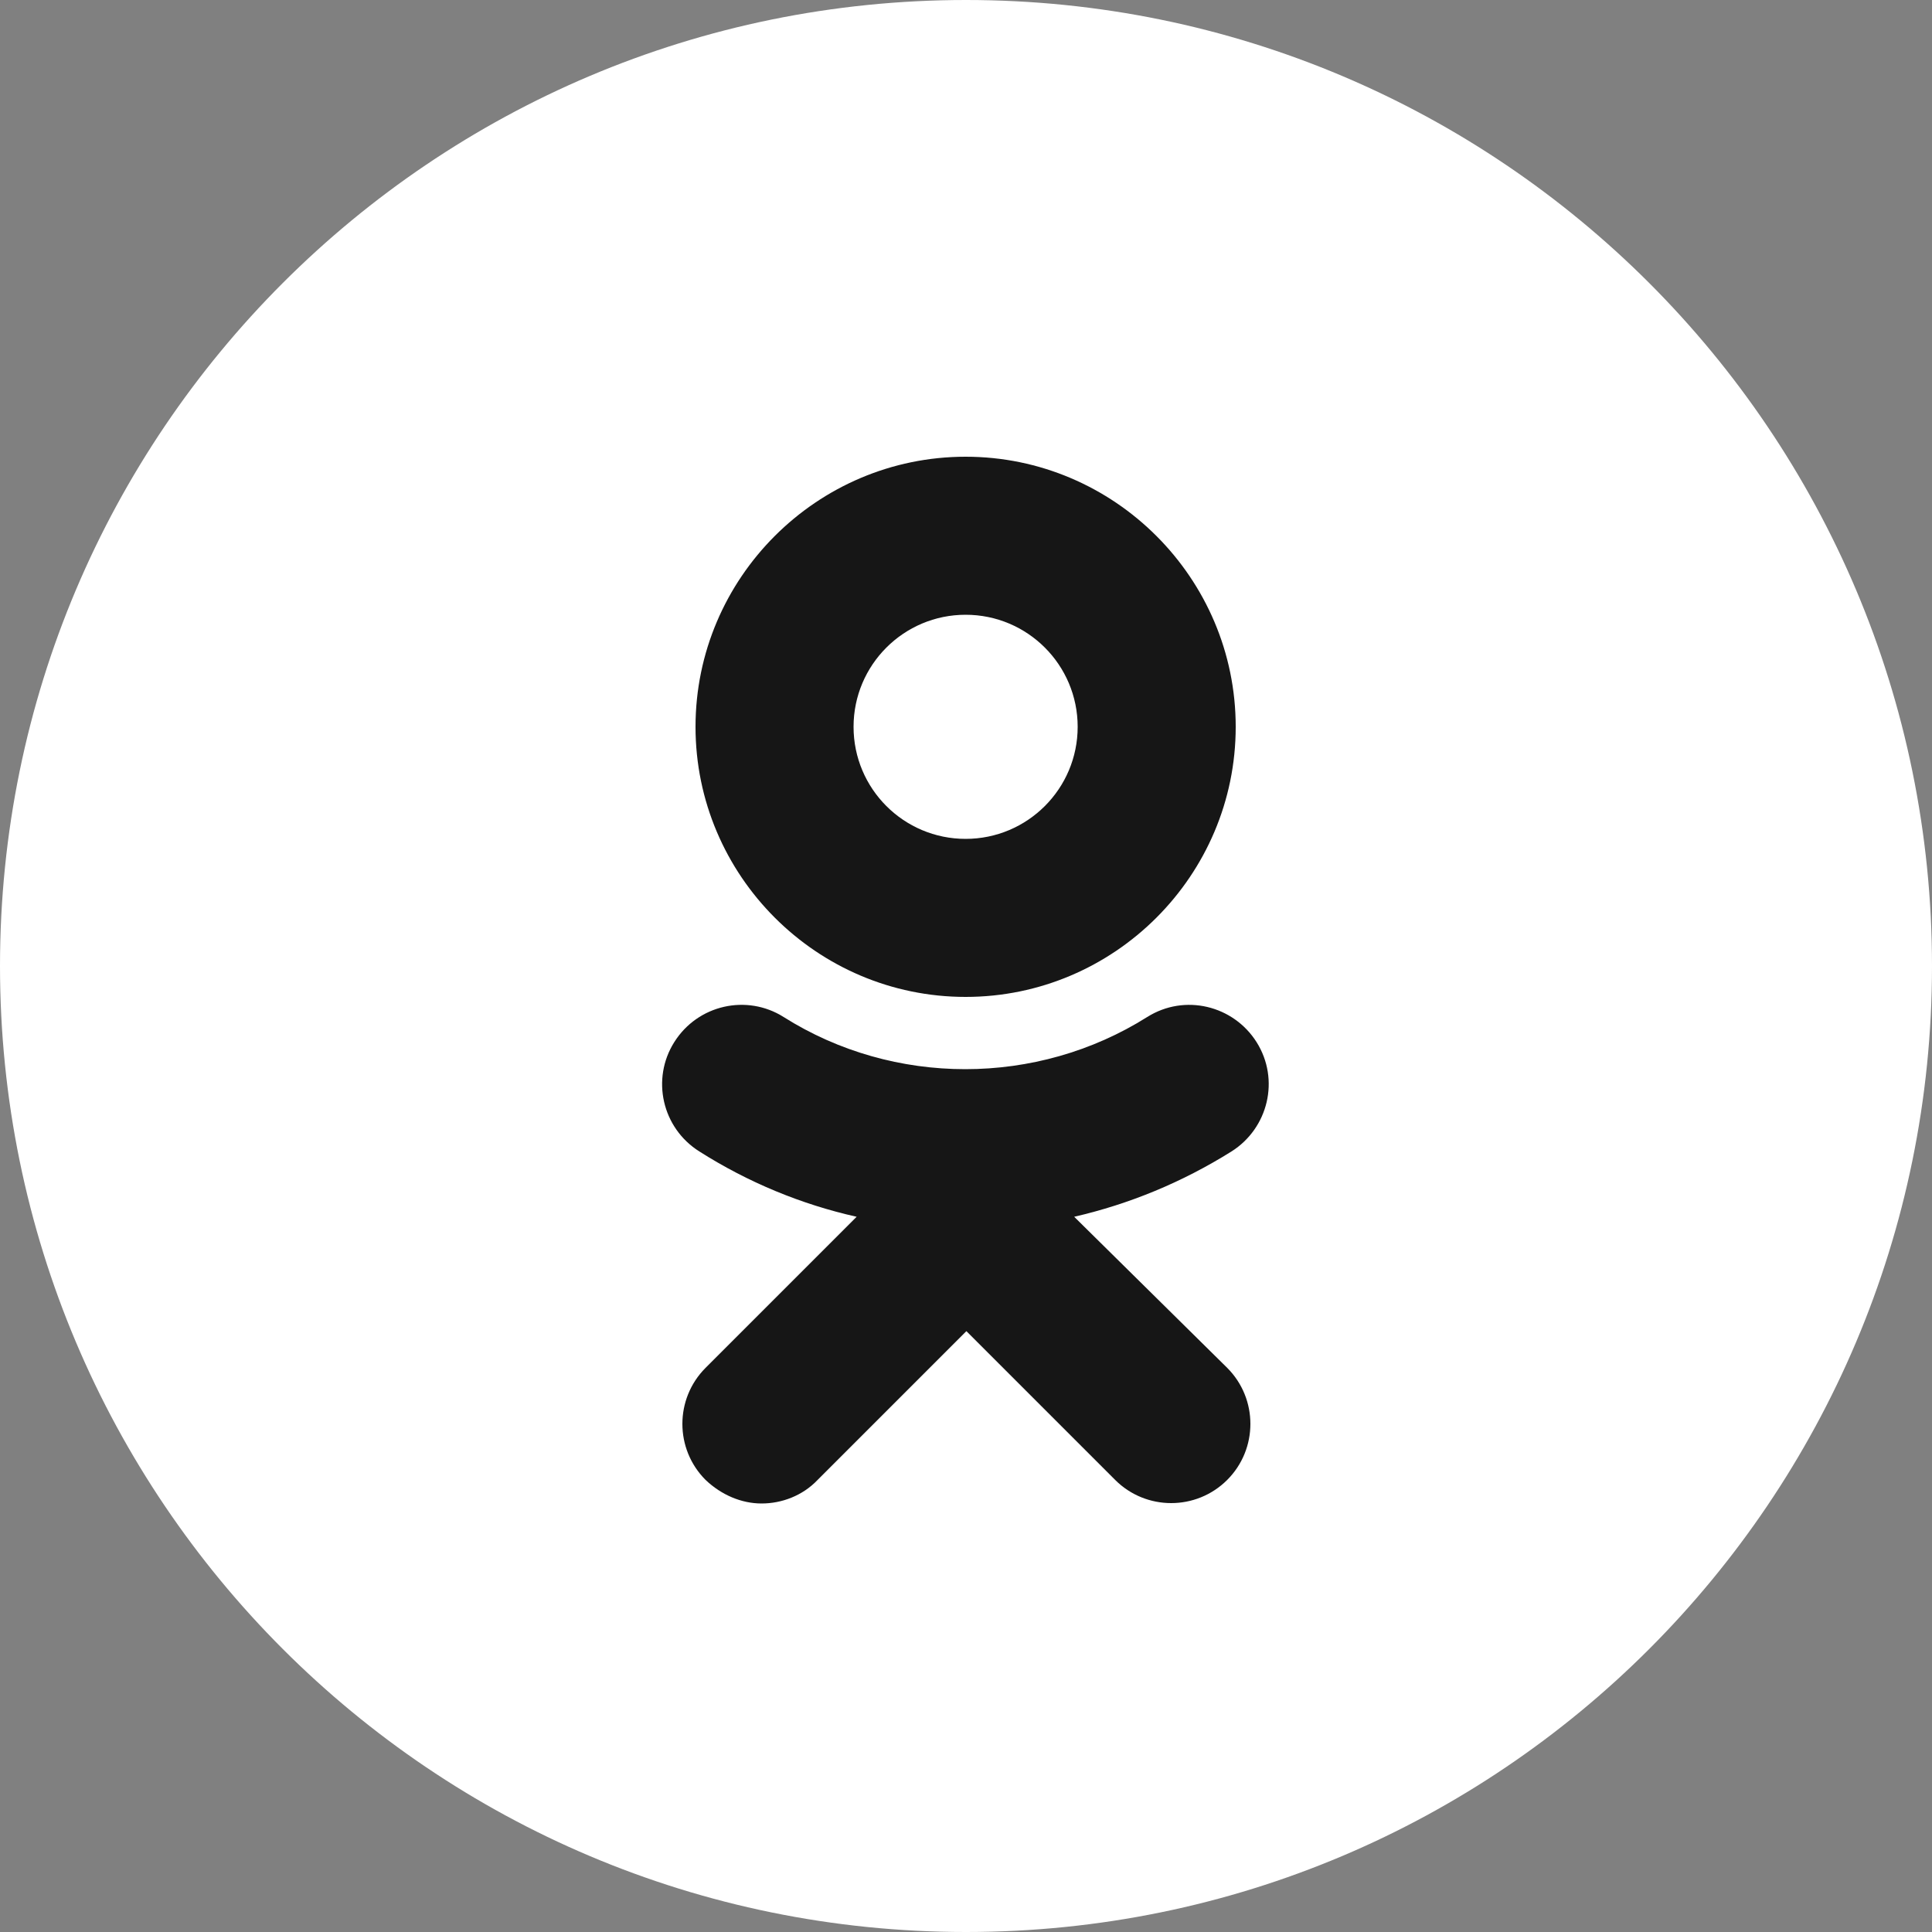 <?xml version="1.0" encoding="UTF-8"?> <!-- Generator: Adobe Illustrator 24.1.1, SVG Export Plug-In . SVG Version: 6.00 Build 0) --> <svg xmlns="http://www.w3.org/2000/svg" xmlns:xlink="http://www.w3.org/1999/xlink" id="Layer_1" x="0px" y="0px" viewBox="0 0 500 500" style="enable-background:new 0 0 500 500;" xml:space="preserve"><rect x="0" y="0" width="500" height="500" fill="#808080" stroke="none"/> <style type="text/css"> .st0{fill:#161616;} .st1{display:none;} .st2{display:inline;fill:#FFFFFF;} .st3{display:inline;fill:#07C160;} .st4{fill:none;} .st5{fill:#FFFFFF;} .st6{display:inline;fill:#1DA1F2;} .st7{display:inline;fill:#FFFC00;} .st8{display:inline;} .st9{display:inline;fill:#E60023;} .st10{display:inline;fill:#9146FF;} .st11{display:inline;fill:url(#SVGID_1_);} .st12{display:inline;fill-rule:evenodd;clip-rule:evenodd;fill:#FFFFFF;} .st13{display:inline;fill:#FC2C38;} .st14{fill:#25F4EE;} .st15{display:inline;fill:#FE2C55;} .st16{display:inline;fill:#7360F2;} .st17{display:inline;fill:url(#SVGID_2_);} .st18{display:inline;fill:#1877F2;} .st19{display:inline;fill:#25D366;} .st20{display:inline;fill:url(#SVGID_3_);} .st21{clip-path:url(#SVGID_5_);} .st22{display:inline;fill-rule:evenodd;clip-rule:evenodd;fill:#161616;} .st23{display:inline;fill:#2C3036;} </style> <circle class="st0" cx="250" cy="250.5" r="191.6"></circle> <g id="LinkedIn" class="st1"> <path class="st2" d="M250,0C111.9,0,0,111.9,0,250s111.9,250,250,250s250-111.9,250-250S388.1,0,250,0z M194.8,353.4h-47.6V199.7 h47.6L194.8,353.4L194.8,353.4z M170.2,178.2c-15.4,0-27.7-12.3-27.7-27.7s12.3-27.7,27.7-27.7s27.7,12.3,27.7,27.7 S185.5,178.2,170.2,178.2z M326.9,353.4v-75.3c0-18.4,0-41.5-24.6-41.5s-29.2,20-29.2,40v76.8h-47.6V199.7h46.1v21.5 c9.2-15.4,26.1-26.1,44.6-24.6c49.2,0,56.9,32.3,56.9,73.8l1.5,83H326.9z"></path> </g> <g id="WeChat" class="st1"> <circle class="st3" cx="250" cy="250" r="250"></circle> <path id="XMLID_16_" class="st2" d="M306.1,212.2c-26.4,1.4-49.3,9.4-68,27.5c-18.8,18.3-27.4,40.6-25.1,68.4 c-10.3-1.3-19.7-2.7-29.2-3.5c-3.3-0.3-7.1,0.1-9.9,1.7c-9.2,5.2-18,11-28.4,17.5c1.9-8.7,3.2-16.2,5.3-23.5 c1.6-5.4,0.9-8.3-4.1-11.8c-31.7-22.4-45-55.8-35-90.3c9.2-31.9,31.9-51.2,62.8-61.3c42.1-13.8,89.4,0.3,115,33.7 C299,182.7,304.6,196.2,306.1,212.2L306.1,212.2z M184.7,201.5c0.2-6.3-5.2-12-11.7-12.2c-6.6-0.2-12.1,4.9-12.3,11.4 c-0.2,6.6,4.9,11.9,11.6,12.1C178.9,213,184.4,208,184.7,201.5L184.7,201.5z M248,189.3c-6.5,0.1-12,5.7-11.9,12 c0.1,6.6,5.5,11.7,12.2,11.6c6.7-0.1,11.8-5.3,11.7-12C260,194.4,254.7,189.2,248,189.3z"></path> <path id="XMLID_12_" class="st2" d="M365.4,376.7c-8.4-3.7-16-9.3-24.2-10.2c-8.1-0.8-16.7,3.8-25.2,4.7 c-25.9,2.7-49.1-4.6-68.3-22.3c-36.4-33.7-31.2-85.3,10.9-112.9c37.4-24.5,92.3-16.3,118.7,17.7c23,29.7,20.3,69.1-7.8,94 c-8.1,7.2-11.1,13.2-5.8,22.7C364.7,372.3,364.9,374.5,365.4,376.7L365.4,376.7z M270.3,284.7c5.3,0,9.7-4.2,9.9-9.4 c0.2-5.6-4.3-10.2-9.8-10.3c-5.5,0-10.1,4.7-9.9,10.2C260.6,280.4,265,284.6,270.3,284.7L270.3,284.7z M331.6,265 c-5.2,0-9.5,4.2-9.8,9.4c-0.2,5.6,4.1,10.2,9.6,10.2c5.3,0,9.6-4,9.7-9.3C341.4,269.7,337.1,265.1,331.6,265z"></path> </g> <g id="Ok"> <path class="st4" d="M249.9,257.9c38.5,0,69.9-31.4,69.9-69.9s-31.4-69.9-69.9-69.9s-69.9,31.5-69.9,70S211.4,257.9,249.9,257.9z M249.9,159.1c16,0,29,13,29,29s-13,29-29,29s-29-13-29-29S233.9,159.1,249.9,159.1z"></path> <path class="st4" d="M325.4,269.6c-6.1-9.5-18.6-12.5-28.3-6.5c-28.5,18-65.5,18-94.1,0c-9.5-6.1-22.3-3.2-28.3,6.5 c-6.1,9.5-3.2,22.3,6.5,28.3c12.5,8,26.4,13.6,40.7,16.9L182.6,354c-8,8-8,21,0,29c4.1,3.9,9.3,6.1,14.5,6.1s10.6-1.9,14.5-6.1 l38.5-38.5l38.5,38.5c8,8,21,8,29,0s8-21,0-29l-39.4-39.1c14.3-3.2,27.9-8.9,40.7-16.9C328.4,291.9,331.4,279.3,325.4,269.6z"></path> <ellipse class="st5" cx="249.9" cy="188.1" rx="29" ry="29"></ellipse> <path class="st5" d="M250,0C111.9,0,0,111.9,0,250s111.9,250,250,250s250-111.9,250-250S388.1,0,250,0z M249.9,118.2 c38.5,0,69.9,31.4,69.9,69.9S288.4,258,249.9,258S180,226.6,180,188.1S211.4,118.2,249.9,118.2z M317.6,354c8,8,8,21,0,29 s-21,8-29,0l-38.5-38.5L211.6,383c-3.9,4.1-9.3,6.1-14.5,6.1s-10.4-2.2-14.5-6.1c-8-8-8-21,0-29l39.1-39.1 c-14.3-3.2-28.1-8.9-40.7-16.9c-9.7-6.1-12.5-18.8-6.5-28.3c6.1-9.7,18.8-12.5,28.3-6.5c28.5,18,65.5,18,94.1,0 c9.7-6.1,22.3-3,28.3,6.5c6.1,9.7,3,22.3-6.5,28.3c-12.8,8-26.4,13.6-40.7,16.9L317.6,354z"></path> </g> <g id="Twitter_1_" class="st1"> <circle class="st6" cx="250" cy="250" r="250"></circle> <path id="Twitter" class="st2" d="M207.1,357.2c95.9,0,148.4-79.5,148.4-148.4c0-2.3,0-4.5-0.2-6.7c10.2-7.4,19-16.5,26-27 c-9.5,4.2-19.6,7-30,8.2c10.9-6.5,19-16.8,22.9-28.8c-10.2,6.1-21.4,10.4-33.1,12.7c-19.8-21-52.8-22-73.8-2.3 c-13.5,12.7-19.3,31.7-15.1,49.8c-41.9-2.1-81-21.9-107.5-54.5c-13.8,23.8-6.8,54.3,16.1,69.6c-8.3-0.2-16.4-2.5-23.7-6.5 c0,0.2,0,0.4,0,0.7c0,24.8,17.5,46.2,41.8,51.1c-7.7,2.1-15.7,2.4-23.6,0.9c6.8,21.2,26.4,35.8,48.7,36.2 c-18.5,14.5-41.3,22.4-64.8,22.4c-4.1,0-8.3-0.3-12.4-0.8C151,349.1,178.8,357.2,207.1,357.2"></path> </g> <g id="Snapchat" class="st1"> <circle class="st7" cx="250" cy="250" r="250"></circle> <path class="st2" d="M364.7,310.4c-41.1-19.9-47.7-50.6-48-52.9c-0.4-2.8-0.8-4.9,2.3-7.7c2.9-2.7,16-10.8,19.6-13.3 c6-4.2,8.6-8.4,6.7-13.5c-1.4-3.5-4.7-4.9-8.1-4.9c-1.1,0-2.2,0.1-3.3,0.4c-6.6,1.4-12.9,4.7-16.6,5.6c-0.4,0.1-0.9,0.2-1.4,0.2 c-2,0-2.7-0.9-2.5-3.2c0.5-7.2,1.4-21.2,0.3-34.3c-1.6-18-7.4-26.9-14.2-34.8c-3.3-3.8-18.8-20.3-48.7-20.3s-45.3,16.4-48.6,20.2 c-6.9,7.9-12.7,16.8-14.2,34.8c-1.1,13.1-0.1,27.1,0.3,34.3c0.1,2.3-0.6,3.2-2.5,3.2c-0.5,0-0.9-0.1-1.4-0.2 c-3.7-0.9-10.1-4.2-16.6-5.6c-1.1-0.2-2.2-0.4-3.3-0.4c-3.5,0-6.8,1.4-8.1,4.9c-1.9,5.1,0.7,9.3,6.7,13.5 c3.6,2.5,16.6,10.6,19.6,13.3c3,2.8,2.6,5,2.3,7.7c-0.3,2.3-6.9,33-48,52.9c-2.4,1.2-6.5,3.6,0.7,7.6c11.3,6.3,18.9,5.6,24.8,9.4 c5,3.2,2,10.1,5.7,12.6c4.5,3.1,17.6-0.2,34.6,5.4c14.2,4.7,22.9,18,48.2,18s34.2-13.3,48.2-18c17-5.6,30.1-2.3,34.6-5.4 c3.6-2.5,0.7-9.4,5.7-12.6c5.9-3.8,13.4-3.1,24.8-9.4C371.2,314,367.1,311.6,364.7,310.4z"></path> <path class="st8" d="M382.6,308.1c-1.8-5-5.4-7.7-9.4-9.9c-0.8-0.4-1.4-0.8-2-1.1c-1.2-0.6-2.4-1.2-3.6-1.8 c-12.5-6.6-22.2-15-29-24.9c-1.9-2.8-3.6-5.7-5-8.8c-0.6-1.6-0.5-2.6-0.1-3.4c0.4-0.7,1-1.2,1.6-1.7c2.1-1.4,4.4-2.9,5.9-3.8 c2.7-1.7,4.8-3.1,6.2-4.1c5.1-3.6,8.7-7.4,10.9-11.6c3.2-5.9,3.6-13,1.1-19.3c-3.4-8.9-11.8-14.5-22-14.5c-2.2,0-4.3,0.2-6.4,0.7 c-0.6,0.1-1.1,0.3-1.7,0.4c0.1-6.1,0-12.6-0.6-18.9c-1.9-22.3-9.7-34-17.9-43.3c-5.2-5.8-11.4-10.8-18.2-14.6 c-12.4-7.1-26.4-10.6-41.6-10.6s-29.2,3.6-41.6,10.6c-6.8,3.8-13,8.8-18.2,14.7c-8.1,9.3-16,21-17.9,43.3 c-0.5,6.3-0.7,12.8-0.6,18.9c-0.5-0.1-1.1-0.3-1.7-0.4c-2.1-0.5-4.3-0.7-6.4-0.7c-10.2,0-18.7,5.5-22,14.5 c-2.4,6.3-2,13.3,1.1,19.3c2.2,4.3,5.8,8.1,10.9,11.6c1.4,0.9,3.5,2.3,6.2,4.1c1.4,0.9,3.6,2.3,5.6,3.7c0.7,0.5,1.3,1.1,1.8,1.8 c0.4,0.9,0.4,1.8-0.2,3.6c-1.4,3-3,5.9-4.9,8.6c-6.6,9.7-16.1,17.9-28.1,24.4c-6.4,3.4-13,5.7-15.9,13.3 c-2.1,5.8-0.7,12.3,4.6,17.8l0,0c2,2.1,4.3,3.8,6.8,5.1c5.2,2.9,10.8,5.1,16.6,6.6c1.2,0.3,2.3,0.8,3.4,1.5c2,1.7,1.7,4.3,4.3,8.1 c1.3,2,3,3.7,4.9,5c5.5,3.8,11.6,4,18.2,4.3c5.9,0.2,12.6,0.5,20.2,3c3.2,1,6.4,3.1,10.3,5.4c9.1,5.6,21.6,13.3,42.6,13.3 s33.5-7.7,42.7-13.4c3.8-2.3,7-4.3,10.1-5.3c7.6-2.5,14.3-2.8,20.2-3c6.5-0.3,12.7-0.5,18.2-4.3c2.3-1.6,4.2-3.7,5.6-6.1 c1.9-3.2,1.8-5.4,3.6-7c1-0.7,2-1.1,3.1-1.4c5.9-1.5,11.5-3.8,16.8-6.7c2.7-1.4,5.1-3.3,7.1-5.6l0.1-0.1 C383.4,320,384.6,313.7,382.6,308.1z M363.9,318.1c-11.4,6.3-18.9,5.6-24.8,9.4c-5,3.2-2,10.1-5.7,12.6c-4.5,3.1-17.6-0.2-34.6,5.4 c-14,4.6-23,18-48.2,18s-33.9-13.3-48.2-18c-17-5.6-30.1-2.3-34.6-5.4c-3.6-2.5-0.7-9.4-5.7-12.6c-5.9-3.8-13.4-3.1-24.8-9.3 c-7.2-4-3.1-6.5-0.7-7.6c41.1-19.9,47.7-50.6,48-52.9c0.4-2.8,0.7-4.9-2.3-7.7c-2.9-2.7-16-10.8-19.6-13.3c-6-4.2-8.6-8.4-6.7-13.5 c1.4-3.5,4.7-4.9,8.1-4.9c1.1,0,2.2,0.1,3.3,0.4c6.6,1.4,12.9,4.7,16.6,5.6c0.4,0.1,0.9,0.2,1.4,0.2c2,0,2.7-1,2.5-3.2 c-0.4-7.2-1.4-21.2-0.3-34.3c1.6-18,7.4-26.9,14.2-34.8c3.3-3.8,18.9-20.2,48.6-20.2s45.3,16.4,48.7,20.1 c6.9,7.9,12.7,16.8,14.2,34.8c1.1,13.1,0.2,27.1-0.3,34.3c-0.2,2.4,0.6,3.2,2.5,3.2c0.5,0,0.9-0.1,1.4-0.2 c3.7-0.9,10.1-4.2,16.6-5.6c1.1-0.2,2.2-0.4,3.3-0.4c3.5,0,6.8,1.4,8.1,4.9c1.9,5.1-0.7,9.3-6.7,13.5c-3.6,2.5-16.6,10.6-19.6,13.3 c-3,2.8-2.6,5-2.3,7.7c0.3,2.3,6.8,33,48,52.9C367.1,311.6,371.2,314,363.9,318.1z"></path> </g> <g id="Pinterest" class="st1"> <circle class="st9" cx="250" cy="250" r="250"></circle> <path class="st2" d="M253.9,136.3c-69.5,0-105.6,46.3-105.6,97.3c0,23.6,12,52.8,32.4,62.1c2.8,1.9,4.6,0.9,4.6-1.9l4.6-17.6 c0.5-2.3,0.5-3.7-0.9-4.6c-7.4-9.3-12-23.2-12-37.1c0-35.7,26.9-69.5,72.3-69.5c39.8,0,67.6,26.4,67.6,64.8 c0,43.5-22.2,74.1-50.9,74.1c-16.2,0-27.3-13.9-24.5-29.6c4.6-19,13.9-38.9,13.9-52.8c0-13-6.5-23.2-20.4-23.2 c-15.7,0-29.6,16.7-29.6,38.9c0,14.8,4.6,24.1,4.6,24.1L191.5,341c-2.8,14.4-1.4,35.2,0,47.7c0.2,2.2,1.3,6,4.1,6.5 c2.9,0.4,4.8-1.6,5.9-3.2c6.9-11.2,16.9-29.4,20.6-43.1l11.1-38.4c5.1,10.2,20.4,18.5,36.1,18.5c49.1,0,83.4-44.5,83.4-100 C352.5,176.2,309.4,136.3,253.9,136.3z"></path> </g> <g id="YouTube_1_" class="st1"> <path class="st2" d="M250,0C111.9,0,0,111.9,0,250s111.9,250,250,250s250-111.9,250-250S388.1,0,250,0z M373.3,311.2 c-3,11.1-11.8,19.9-22.9,22.9c-20.2,5.4-101.2,5.4-101.2,5.4s-81,0-101.2-5.4c-11.1-3-19.9-11.8-22.9-22.9 c-5.4-20.2-5.4-62.4-5.4-62.4s0-42.2,5.4-62.4c3-11.1,11.8-19.9,22.9-22.9c20.2-5.4,101.2-5.4,101.2-5.4s81,0,101.2,5.4 c11.1,3,19.9,11.8,22.9,22.9c5.4,20.2,5.4,62.4,5.4,62.4S378.8,291,373.3,311.2z"></path> <polygon class="st2" points="223.3,287.7 290.6,248.8 223.3,210 "></polygon> </g> <g id="Twitch" class="st1"> <circle class="st10" cx="250" cy="250" r="250"></circle> <path class="st2" d="M185.8,133.8l-48.6,48.6v175h58.3V406l48.6-48.6H283l87.5-87.5V133.8H185.8z M351.1,260.2l-38.9,38.9h-38.9 l-34,34v-34h-43.7V153.3h155.5L351.1,260.2L351.1,260.2z"></path> <rect x="302.5" y="187.3" class="st2" width="19.4" height="58.3"></rect> <rect x="249" y="187.3" class="st2" width="19.4" height="58.3"></rect> </g> <g id="Skype_1_" class="st1"> <linearGradient id="SVGID_1_" gradientUnits="userSpaceOnUse" x1="0" y1="252" x2="500" y2="252" gradientTransform="matrix(1 0 0 -1 0 502)"> <stop offset="0" style="stop-color:#00B7F0"></stop> <stop offset="1" style="stop-color:#007CC1"></stop> </linearGradient> <circle class="st11" cx="250" cy="250" r="250"></circle> <path id="Skype_2_" class="st12" d="M193.1,250.9c-8.6-5.7-15.8-13.2-21-22.1c-5-9.4-7.5-19.9-7.2-30.6c-0.4-13.5,4.2-26.7,13-37 c9.1-10.4,20.7-18.2,33.8-22.6c14.2-5,29.1-7.5,44.2-7.4c9.8-0.1,19.7,0.7,29.4,2.3c7,1.1,13.8,2.8,20.4,5.3 c6.1,2.1,11.5,5.6,16,10.2c3.3,3.8,5,8.7,4.9,13.7c0.2,5.3-1.6,10.4-5.2,14.3c-3.4,3.6-8.1,5.6-13,5.4c-3.3,0-6.6-0.8-9.7-2.2 c-7.5-3.3-15.2-6.2-23.1-8.4c-7.2-1.9-14.7-2.8-22.2-2.8c-9.8-0.4-19.4,2.1-27.8,7.1c-7.2,4.4-11.5,12.4-11.1,20.8 c-0.1,5.4,2,10.7,5.8,14.6c4.5,4.6,9.7,8.4,15.5,11.1c6.5,3.2,16.2,7.5,29.2,12.9c1.4,0.5,2.8,1,4.2,1.7 c12.6,5,24.7,11.2,36.1,18.6c9,5.9,16.6,13.7,22.2,22.8c5.5,9.6,8.3,20.6,8,31.7c0.5,13.6-3.4,27-11.1,38.2 c-7.8,10.6-18.6,18.7-31.1,23.1c-15,5.4-30.8,7.9-46.7,7.6c-21.9,0.8-43.6-3.4-63.7-12c-5.1-2.3-9.6-5.8-13.1-10.2 c-2.9-4-4.4-8.9-4.3-13.9c-0.3-5.3,1.8-10.5,5.6-14.1c4-3.5,9.2-5.3,14.4-5.1c5.9,0.1,11.7,1.6,16.9,4.3c6.5,3.2,11.6,5.7,15.3,7.3 c4.3,1.8,8.7,3.2,13.2,4.2c5.6,1.2,11.3,1.8,17,1.7c10.1,0.7,20.1-2,28.5-7.6c6.4-5,9.9-12.7,9.6-20.8c0-5.6-2.1-11.1-6-15.2 c-5.1-5.3-11.1-9.6-17.7-12.9c-7.8-4.1-18.8-9.1-32.9-15C216.6,264.6,204.5,258.3,193.1,250.9"></path> </g> <g id="Mail.ru_1_" class="st1"> <circle class="st13" cx="250" cy="250" r="250"></circle> <path id="Mail.ru_3_" class="st2" d="M290.9,249.6c0,22.4-18.2,40.6-40.6,40.6s-40.6-18.2-40.6-40.6s18.2-40.6,40.6-40.6 S290.9,227.3,290.9,249.6 M250.3,114.7c-74.4,0-134.9,60.5-134.9,134.9s60.5,134.8,134.9,134.8c27.2,0,53.5-8.1,76-23.5l0.4-0.3 l-18.2-21.1l-0.3,0.2c-17.3,11.1-37.3,17-57.9,17c-59.1,0-107.2-48.1-107.2-107.2s48.1-107.2,107.2-107.2s107.2,48.1,107.2,107.2 c0,7.7-0.8,15.4-2.5,23.1c-3.4,13.9-13.1,18.2-20.5,17.6s-16-5.8-16.1-18.7v-22c0-37.6-30.6-68.2-68.2-68.2S182,211.9,182,249.6 s30.6,68.2,68.2,68.2c18.3,0,35.4-7.2,48.4-20.1c7.5,11.7,19.8,19,33.7,20.1c1.2,0.1,2.5,0.2,3.6,0.2c9.8,0,19.5-3.3,27.4-9.2 c8.1-6.2,14.1-15,17.4-25.7c0.5-1.7,1.5-5.7,1.5-5.7v-0.2c1.9-8.5,2.9-17.1,2.9-27.6C385.2,175.3,324.7,114.7,250.3,114.7"></path> </g> <g id="TikTok" class="st1"> <circle class="st8" cx="250" cy="250" r="250"></circle> <g class="st8"> <path class="st14" d="M219.4,226.2v-10.5c-3.6-0.6-7.3-0.9-11-0.9c-35.6-0.1-67.2,23-77.9,57s1.9,71,31.2,91.3 c-30.7-32.8-28.9-84.3,3.9-115C180.3,234.5,199.4,226.7,219.4,226.2L219.4,226.2z"></path> <path class="st14" d="M221.4,344.9c19.9,0,36.3-15.7,37.2-35.6V131.6H291c-0.7-3.7-1-7.5-0.9-11.2h-44.4v177.4 c-0.7,20-17.2,35.9-37.2,35.9c-6,0-11.9-1.5-17.2-4.3C198.3,339.1,209.5,344.8,221.4,344.9L221.4,344.9z M351.6,191.9V182 c-11.9,0-23.6-3.5-33.6-10.1C326.8,182,338.6,189,351.6,191.9z"></path> </g> <path class="st15" d="M318.1,171.9c-9.8-11.2-15.2-25.5-15.2-40.4H291C294.1,148.1,303.9,162.7,318.1,171.9L318.1,171.9z M208.4,259.2c-20.6,0.1-37.2,16.9-37.1,37.4c0.1,13.8,7.7,26.4,19.9,32.8c-12-16.6-8.3-39.9,8.3-51.9c6.4-4.6,14-7.1,21.8-7.1 c3.7,0,7.4,0.6,11,1.7V227c-3.6-0.5-7.3-0.8-11-0.9h-2v34.3C215.8,259.5,212.1,259.1,208.4,259.2L208.4,259.2z"></path> <path class="st15" d="M351.6,191.9v34.3c-22.1,0-43.6-7-61.5-20v90.2c-0.1,45-36.6,81.5-81.6,81.5c-16.7,0-33-5.1-46.7-14.8 c30.6,32.9,82.2,34.8,115.1,4.2c16.6-15.4,26-37,26-59.6v-90c18,12.9,39.5,19.8,61.6,19.7v-44.2 C360.2,193.2,355.9,192.8,351.6,191.9L351.6,191.9z"></path> <path class="st2" d="M290.1,296.4v-90.2c18,12.9,39.5,19.8,61.6,19.7v-34.3c-13.1-2.8-24.9-9.7-33.6-19.7 c-14.2-9.2-23.9-23.8-27-40.4h-32.4v177.7c-0.8,20.6-18.2,36.5-38.7,35.7c-11.4-0.5-22-6.1-28.6-15.4 c-18.2-9.6-25.2-32.1-15.6-50.3c6.4-12.2,19-19.8,32.8-19.9c3.7,0,7.4,0.6,11,1.7v-34.8c-44.9,0.8-80.7,38.3-80,83.3 c0.3,20.3,8.3,39.8,22.3,54.6c13.8,9.3,30.1,14.1,46.8,13.8C253.5,377.9,290,341.5,290.1,296.4z"></path> </g> <g id="Viber" class="st1"> <circle class="st16" cx="250" cy="250" r="250"></circle> <path class="st2" d="M345.1,155.4c-6.4-5.9-32.3-24.7-90.1-25c0,0-68.1-4.1-101.3,26.3c-18.5,18.5-25,45.5-25.7,79.1 c-0.7,33.5-1.6,96.4,59,113.4h0.1v26c0,0-0.4,10.5,6.5,12.7c8.4,2.6,13.3-5.4,21.3-14c4.4-4.7,10.5-11.7,15-17 c41.4,3.5,73.3-4.5,76.9-5.7c8.4-2.7,55.7-8.8,63.4-71.6C378.1,214.8,366.4,173.9,345.1,155.4z M352.1,274.9 c-6.5,52.5-44.9,55.8-52,58c-3,1-31,7.9-66.2,5.6c0,0-26.2,31.6-34.4,39.9c-1.3,1.3-2.8,1.8-3.8,1.5c-1.4-0.3-1.8-2-1.8-4.5 c0-3.5,0.2-43.2,0.2-43.2l0,0c-51.2-14.2-48.2-67.7-47.7-95.7s5.8-50.9,21.5-66.4c28.1-25.4,85.9-21.6,85.9-21.6 c48.8,0.2,72.2,14.9,77.7,19.8C349.6,183.9,358.8,220.8,352.1,274.9L352.1,274.9z"></path> <path class="st2" d="M278.7,237.6c-1.7,0-3.2-1.4-3.3-3.1c-0.6-11.1-5.8-16.5-16.4-17.1c-1.8-0.1-3.2-1.6-3.1-3.4 c0.1-1.8,1.6-3.2,3.4-3.1c14.1,0.7,21.9,8.8,22.6,23.3c0.1,1.8-1.3,3.3-3.1,3.4C278.9,237.6,278.8,237.6,278.7,237.6z"></path> <path class="st2" d="M295.5,243.2L295.5,243.2c-1.9,0-3.3-1.5-3.3-3.3c0.2-11.2-2.9-20.2-9.7-27.6c-6.8-7.4-16.1-11.5-28.5-12.4 c-1.8-0.1-3.2-1.7-3-3.5c0.1-1.8,1.7-3.1,3.5-3c13.9,1,24.9,5.9,32.8,14.5s11.7,19.4,11.5,32.2 C298.7,241.8,297.3,243.2,295.5,243.2z"></path> <path class="st2" d="M312.7,249.9c-1.8,0-3.3-1.4-3.3-3.2c-0.1-19.7-6.1-35.4-17.6-46.6c-11.5-11.2-26.1-17-43.3-17.1 c-1.8,0-3.3-1.5-3.2-3.3c0-1.8,1.5-3.2,3.3-3.2l0,0c19,0.1,35,6.5,47.8,19s19.4,29.7,19.5,51.2 C315.9,248.5,314.5,249.9,312.7,249.9L312.7,249.9z"></path> <path class="st2" d="M259.9,278.1c0,0,4.6,0.4,7.1-2.7l4.8-6.1c2.3-3,7.9-4.9,13.4-1.9c4.1,2.3,8.1,4.9,12,7.6 c3.6,2.7,11.1,8.9,11.1,8.9c3.6,3,4.4,7.4,2,12.1v0.1c-2.7,4.6-6.1,8.8-10,12.3c0,0,0,0-0.1,0.1c-3.5,2.9-6.9,4.5-10.2,4.9 c-0.5,0.1-1,0.1-1.5,0.1c-1.5,0-2.9-0.2-4.3-0.7l-0.1-0.2c-5.1-1.4-13.7-5.1-28-13c-8.3-4.5-16.1-9.7-23.5-15.5 c-3.7-2.9-7.2-6.1-10.6-9.4l-0.4-0.4l-0.4-0.4l0,0l-0.4-0.4c-0.1-0.1-0.2-0.2-0.4-0.4c-3.3-3.3-6.5-6.9-9.4-10.6 c-5.8-7.4-11-15.3-15.5-23.5c-7.9-14.3-11.5-22.9-13-28l-0.2-0.1c-0.5-1.4-0.7-2.9-0.7-4.3c0-0.5,0-1,0.1-1.5 c0.4-3.3,2.1-6.7,4.9-10.2c0,0,0,0,0.1-0.1c3.6-4,7.7-7.4,12.3-10h0.1c4.6-2.4,9.1-1.6,12.1,1.9c0,0,6.2,7.5,8.9,11.1 c2.7,3.9,5.3,7.9,7.6,12c3.1,5.5,1.1,11.1-1.9,13.4l-6.1,4.8c-3.1,2.5-2.7,7.1-2.7,7.1S226.3,269.5,259.9,278.1z"></path> </g> <g id="Messenger_1_" class="st1"> <radialGradient id="SVGID_2_" cx="76.449" cy="1.476" r="555.218" gradientTransform="matrix(1.002 0 0 -1.002 0.917 503.027)" gradientUnits="userSpaceOnUse"> <stop offset="0" style="stop-color:#0099FF"></stop> <stop offset="0.61" style="stop-color:#A033FF"></stop> <stop offset="0.935" style="stop-color:#FF5280"></stop> <stop offset="1" style="stop-color:#FF7061"></stop> </radialGradient> <circle class="st17" cx="250" cy="250" r="250"></circle> <path id="Messenger" class="st12" d="M113.1,305.9L180,199.8c10.6-16.9,33.4-21.1,49.4-9.1l53.2,39.9c4.9,3.7,11.6,3.6,16.5,0 l71.8-54.5c9.6-7.3,22.1,4.2,15.7,14.4l-66.9,106.1c-10.6,16.9-33.4,21.1-49.4,9.1l-53.2-39.9c-4.9-3.7-11.6-3.6-16.5,0l-71.8,54.5 C119.2,327.6,106.7,316.1,113.1,305.9z"></path> </g> <g id="Facebook_1_" class="st1"> <circle class="st18" cx="250" cy="250" r="250"></circle> <path id="Facebook" class="st2" d="M313.3,272.8l8.1-52.8h-50.7v-34.3c0-14.4,7.1-28.5,29.8-28.5h23v-45c0,0-20.9-3.6-40.9-3.6 c-41.7,0-69,25.3-69,71.1V220h-46.4v52.8h46.4v127.7c9.6,0,47.5,0,57.1,0V272.8H313.3z"></path> </g> <g id="WhatsApp_2_" class="st1"> <circle class="st19" cx="250" cy="250" r="250"></circle> <path id="WhatsApp_1_" class="st2" d="M127.7,374.8l17.5-64.1c-10.8-18.8-16.5-40-16.5-61.8c0-68.2,55.5-123.7,123.7-123.7 c33.1,0,64.1,12.9,87.5,36.3s36.2,54.5,36.2,87.5c0,68.2-55.5,123.7-123.7,123.7l0,0h-0.1c-20.7,0-41-5.2-59.1-15.1L127.7,374.8z M196.3,335.2l3.8,2.2c15.8,9.4,33.9,14.3,52.3,14.3l0,0c56.7,0,102.8-46.1,102.8-102.8c0-27.5-10.7-53.3-30.1-72.7 s-45.2-30.1-72.7-30.1c-56.7,0-102.8,46.1-102.8,102.8c0,19.4,5.4,38.3,15.7,54.7l2.4,3.9l-10.4,37.9L196.3,335.2z"></path> <path id="WhatsApp" class="st12" d="M314.7,278.3c-0.8-1.3-2.8-2.1-5.9-3.6s-18.3-9-21.1-10.1c-2.8-1-4.9-1.5-7,1.5 c-2.1,3.1-8,10.1-9.8,12.1c-1.8,2.1-3.6,2.3-6.7,0.8s-13-4.8-24.9-15.3c-9.2-8.2-15.4-18.3-17.2-21.4c-1.8-3.1-0.2-4.8,1.4-6.3 c1.4-1.4,3.1-3.6,4.6-5.4c1.5-1.8,2.1-3.1,3.1-5.2c1-2.1,0.5-3.9-0.3-5.4s-7-16.8-9.5-22.9c-2.5-6-5.1-5.2-7-5.3 c-1.8-0.1-3.9-0.1-5.9-0.1c-2.1,0-5.4,0.8-8.2,3.9c-2.8,3.1-10.8,10.6-10.8,25.8s11.1,29.9,12.6,32s21.8,33.3,52.8,46.7 c7.4,3.2,13.1,5.1,17.6,6.5c7.4,2.4,14.1,2,19.5,1.2c5.9-0.9,18.3-7.5,20.9-14.7C315.5,285.8,315.5,279.6,314.7,278.3z"></path> </g> <g id="Telegram_1_" class="st1"> <linearGradient id="SVGID_3_" gradientUnits="userSpaceOnUse" x1="0" y1="252" x2="500" y2="252" gradientTransform="matrix(1 0 0 -1 0 502)"> <stop offset="0" style="stop-color:#2AABEE"></stop> <stop offset="1" style="stop-color:#229ED9"></stop> </linearGradient> <circle class="st20" cx="250" cy="250" r="250"></circle> <path id="Telegram" class="st12" d="M114.7,245.7c72.7-31.7,121.2-52.5,145.4-62.6c69.2-28.8,83.6-33.8,93-34 c2.1,0,6.7,0.5,9.7,2.9c2.5,2,3.2,4.8,3.5,6.8c0.3,1.9,0.7,6.4,0.4,9.8c-3.8,39.4-20,135.1-28.3,179.3c-3.5,18.7-10.4,25-17,25.6 c-14.5,1.3-25.5-9.6-39.5-18.8c-21.9-14.4-34.3-23.3-55.6-37.4c-24.6-16.2-8.7-25.1,5.4-39.7c3.7-3.8,67.5-61.8,68.7-67.1 c0.2-0.7,0.3-3.1-1.2-4.4c-1.5-1.3-3.6-0.9-5.2-0.5c-2.2,0.5-37.3,23.7-105.2,69.5c-10,6.8-19,10.2-27,10c-8.9-0.2-26-5-38.8-9.2 c-15.6-5.1-28-7.8-26.9-16.4C96.7,255,102.9,250.4,114.7,245.7z"></path> </g> <g id="Instagram_1_" class="st1"> <g class="st8"> <g> <defs> <circle id="SVGID_4_" cx="250" cy="250" r="250"></circle> </defs> <clipPath id="SVGID_5_"> <use xlink:href="#SVGID_4_" style="overflow:visible;"></use> </clipPath> <g class="st21"> </g> </g> </g> <path id="Instagram" class="st22" d="M250,123.3c34.4,0,38.7,0.1,52.3,0.8c13.5,0.6,22.7,2.8,30.8,5.9c8.3,3.2,15.4,7.6,22.4,14.6 s11.4,14.1,14.6,22.4c3.1,8.1,5.3,17.3,5.9,30.8s0.8,17.8,0.8,52.3c0,34.4-0.1,38.7-0.8,52.3c-0.6,13.5-2.8,22.7-5.9,30.8 c-3.2,8.3-7.6,15.4-14.6,22.4s-14.1,11.4-22.4,14.6c-8.1,3.1-17.3,5.3-30.8,5.9s-17.8,0.8-52.3,0.8c-34.4,0-38.7-0.1-52.3-0.8 c-13.5-0.6-22.7-2.8-30.8-5.9c-8.3-3.2-15.4-7.6-22.4-14.6s-11.4-14.1-14.6-22.4c-3.1-8.1-5.3-17.3-5.9-30.8s-0.8-17.8-0.8-52.3 c0-34.4,0.1-38.7,0.8-52.3c0.6-13.5,2.8-22.7,5.9-30.8c3.2-8.3,7.6-15.4,14.6-22.4s14.1-11.4,22.4-14.6c8.1-3.1,17.3-5.3,30.8-5.9 C211.3,123.4,215.6,123.3,250,123.3z M301.2,146.8c-13.4-0.6-17.4-0.7-51.2-0.7s-37.9,0.1-51.2,0.7c-12.4,0.6-19.1,2.6-23.5,4.4 c-5.9,2.3-10.1,5-14.6,9.5c-4.4,4.4-7.2,8.7-9.5,14.6c-1.7,4.5-3.8,11.2-4.4,23.5c-0.6,13.4-0.7,17.4-0.7,51.2s0.1,37.9,0.7,51.2 c0.6,12.4,2.6,19.1,4.4,23.5c2.3,5.9,5,10.1,9.5,14.6c4.4,4.4,8.7,7.2,14.6,9.5c4.5,1.7,11.2,3.8,23.5,4.4 c13.4,0.6,17.4,0.7,51.2,0.7s37.9-0.1,51.2-0.7c12.4-0.6,19.1-2.6,23.5-4.4c5.9-2.3,10.1-5,14.6-9.5c4.4-4.4,7.2-8.7,9.5-14.6 c1.7-4.5,3.8-11.2,4.4-23.5c0.6-13.4,0.7-17.4,0.7-51.2s-0.1-37.9-0.7-51.2c-0.6-12.4-2.6-19.1-4.4-23.5c-2.3-5.9-5-10.1-9.5-14.6 c-4.4-4.4-8.7-7.2-14.6-9.5C320.3,149.5,313.6,147.4,301.2,146.8z M250,292.2c23.3,0,42.2-18.9,42.2-42.2s-18.9-42.2-42.2-42.2 s-42.2,18.9-42.2,42.2C207.8,273.3,226.7,292.2,250,292.2z M250,184.9c35.9,0,65.1,29.1,65.1,65.1c0,35.9-29.1,65.1-65.1,65.1 c-35.9,0-65.1-29.1-65.1-65.1C184.9,214.1,214.1,184.9,250,184.9z M332.9,182.3c0,8.4-6.8,15.2-15.2,15.2 c-8.4,0-15.2-6.8-15.2-15.2s6.8-15.2,15.2-15.2S332.9,173.9,332.9,182.3z"></path> </g> <g id="VK" class="st1"> <path class="st2" d="M250,0C111.9,0,0,111.9,0,250s111.9,250,250,250s250-111.9,250-250S388.1,0,250,0z M374.1,338.9h-30.9 c-11.8,0-15.2-9.4-36.1-30.3c-18.3-17.6-26.1-19.9-30.7-19.9c-6.2,0-8.1,1.8-8.1,10.6V327c0,7.6-2.4,12-22,12 c-32.7,0-68.6-19.8-94.1-56.4c-38.2-53.6-48.7-94.1-48.7-102.3c0-4.6,1.8-8.7,10.6-8.7H145c7.9,0,10.9,3.5,13.8,12 c15.1,43.9,40.5,82.3,51,82.3c3.9,0,5.7-1.8,5.7-11.8v-45.4c-1.1-20.9-12.3-22.6-12.3-30.1c0-3.5,2.9-7.1,7.9-7.1h48.5 c6.5,0,8.8,3.5,8.8,11.3v61.1c0,6.5,2.8,8.8,4.8,8.8c3.9,0,7.2-2.3,14.4-9.5c22.2-24.8,37.9-63.1,37.9-63.1c2-4.6,5.6-8.7,13.4-8.7 h30.9c9.3,0,11.3,4.8,9.3,11.3c-3.9,18-41.5,70.9-41.5,70.9c-3.3,5.2-4.6,7.8,0,13.7c3.3,4.6,14.1,13.7,21.2,22.2 c13.3,14.9,23.2,27.5,26,36.1C387.3,334.5,382.9,338.9,374.1,338.9z"></path> <path class="st23" d="M298.7,297.7c-39.3,40.5-42.1,91.1-45.5,201.8c103.2,0,174.5-0.4,211.2-36.1c35.7-36.8,36.1-111.4,36.1-211.2 C389.8,255.8,339.3,258.4,298.7,297.7 M0.5,252.2c0,99.8,0.4,174.5,36.1,211.2c36.8,35.7,108,36.1,211.3,36.1 c-3.6-110.7-6.3-161.2-45.5-201.8C161.8,258.4,111.2,255.6,0.5,252.2 M247.8-0.5c-103,0-174.5,0.4-211.3,36.1 C0.9,72.4,0.5,147,0.5,246.8c110.7-3.6,161.3-6.3,201.8-45.5C241.6,160.8,244.4,110.2,247.8-0.5 M298.7,201.3 c-39.3-40.5-42.1-91.1-45.5-201.8c103.2,0,174.5,0.4,211.3,36.1c35.7,36.8,36.1,111.4,36.1,211.3 C389.8,243.3,339.3,240.6,298.7,201.3"></path> <path class="st2" d="M500.5,252.2v-5.4c-110.7-3.6-161.2-6.3-201.8-45.5c-39.3-40.5-42.1-91.1-45.5-201.8h-5.4 c-3.6,110.7-6.3,161.3-45.5,201.8c-40.5,39.3-91.1,42.1-201.8,45.5v5.4c110.7,3.6,161.3,6.3,201.8,45.5 c39.3,40.5,42.1,91.1,45.5,201.8h5.4c3.6-110.7,6.3-161.2,45.5-201.8C339.3,258.4,389.8,255.6,500.5,252.2"></path> </g> </svg> 
